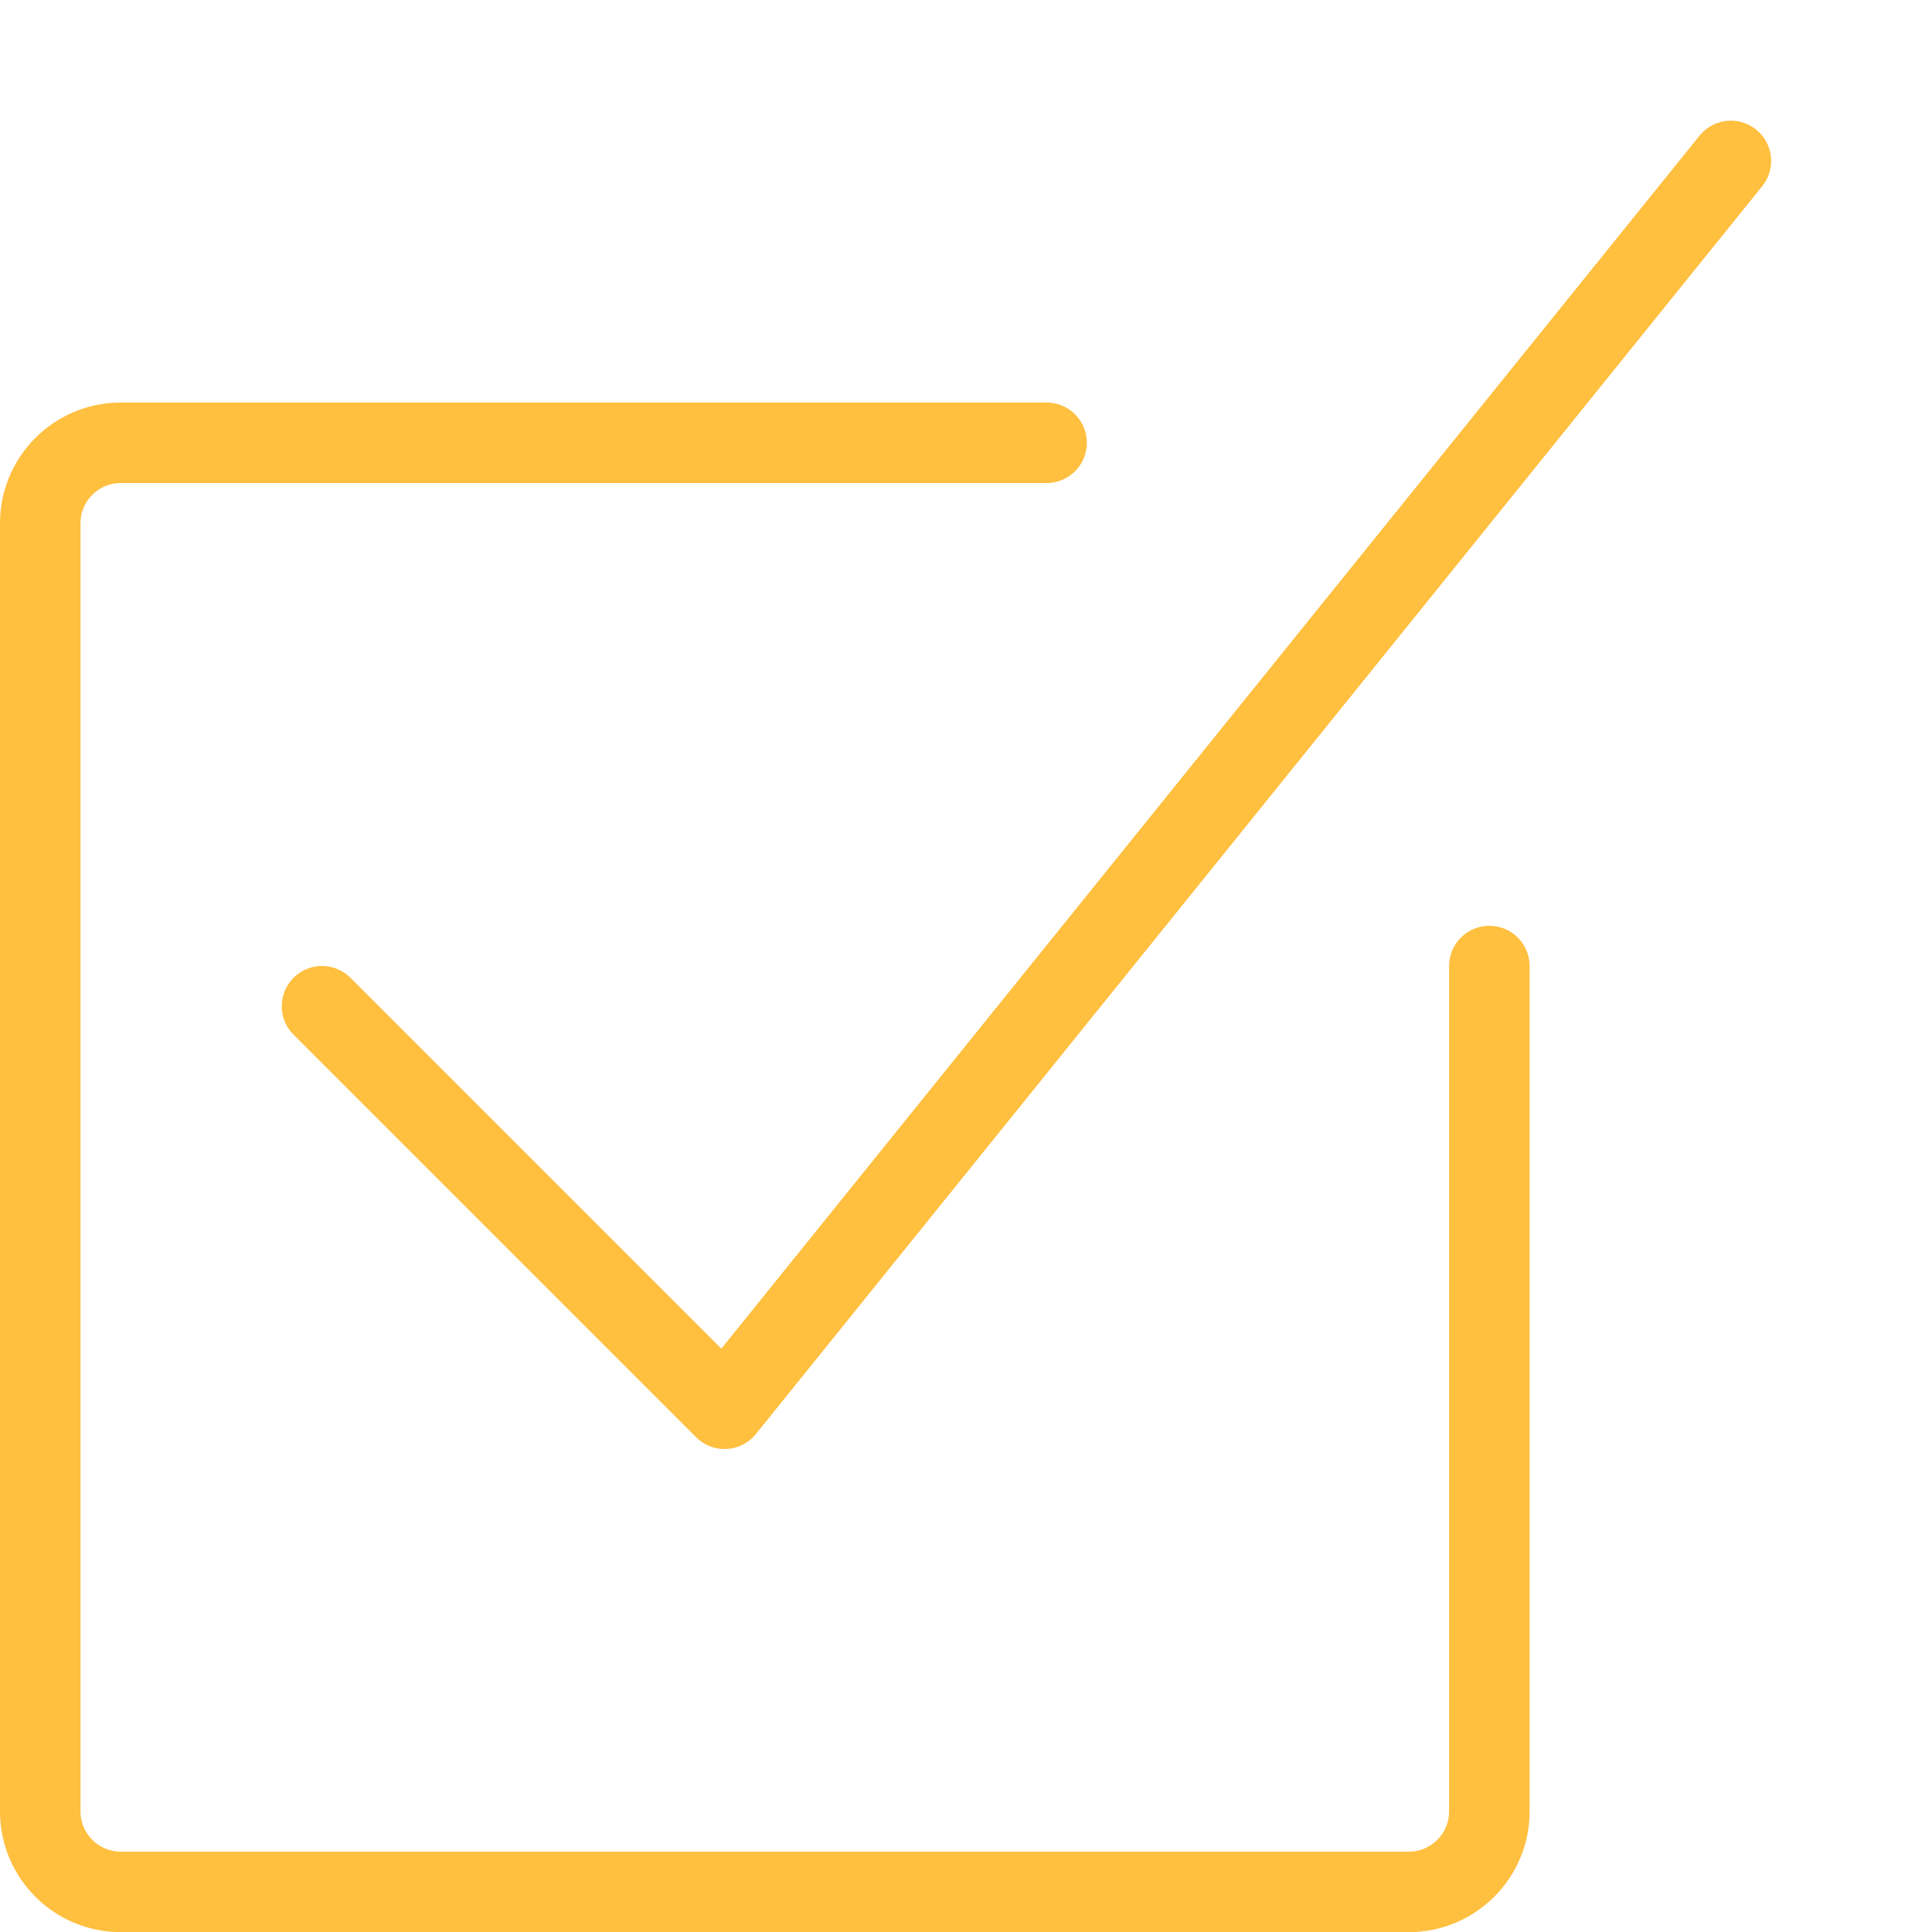 <?xml version="1.0" encoding="UTF-8"?>
<svg xmlns="http://www.w3.org/2000/svg" xmlns:xlink="http://www.w3.org/1999/xlink" xmlns:svgjs="http://svgjs.com/svgjs" version="1.1" viewBox="0 0 112 112" width="112" height="112">
  <title>Exported from Streamline App (https://app.streamlineicons.com)</title>
  <g transform="matrix(4.667,0,0,4.667,0,0)">
    <path d="M 21.5,1.999L9,17.499l-5-5 " stroke="#ffbf3f" fill="none" stroke-width="1" stroke-linecap="round" stroke-linejoin="round"></path>
    <path d="M 18.5,12v10.5c0,0.552-0.448,1-1,1h-16c-0.552,0-1-0.448-1-1v-16 c0-0.552,0.448-1,1-1H13" stroke="#ffbf3f" fill="none" stroke-width="1" stroke-linecap="round" stroke-linejoin="round"></path>
  </g>
</svg>
